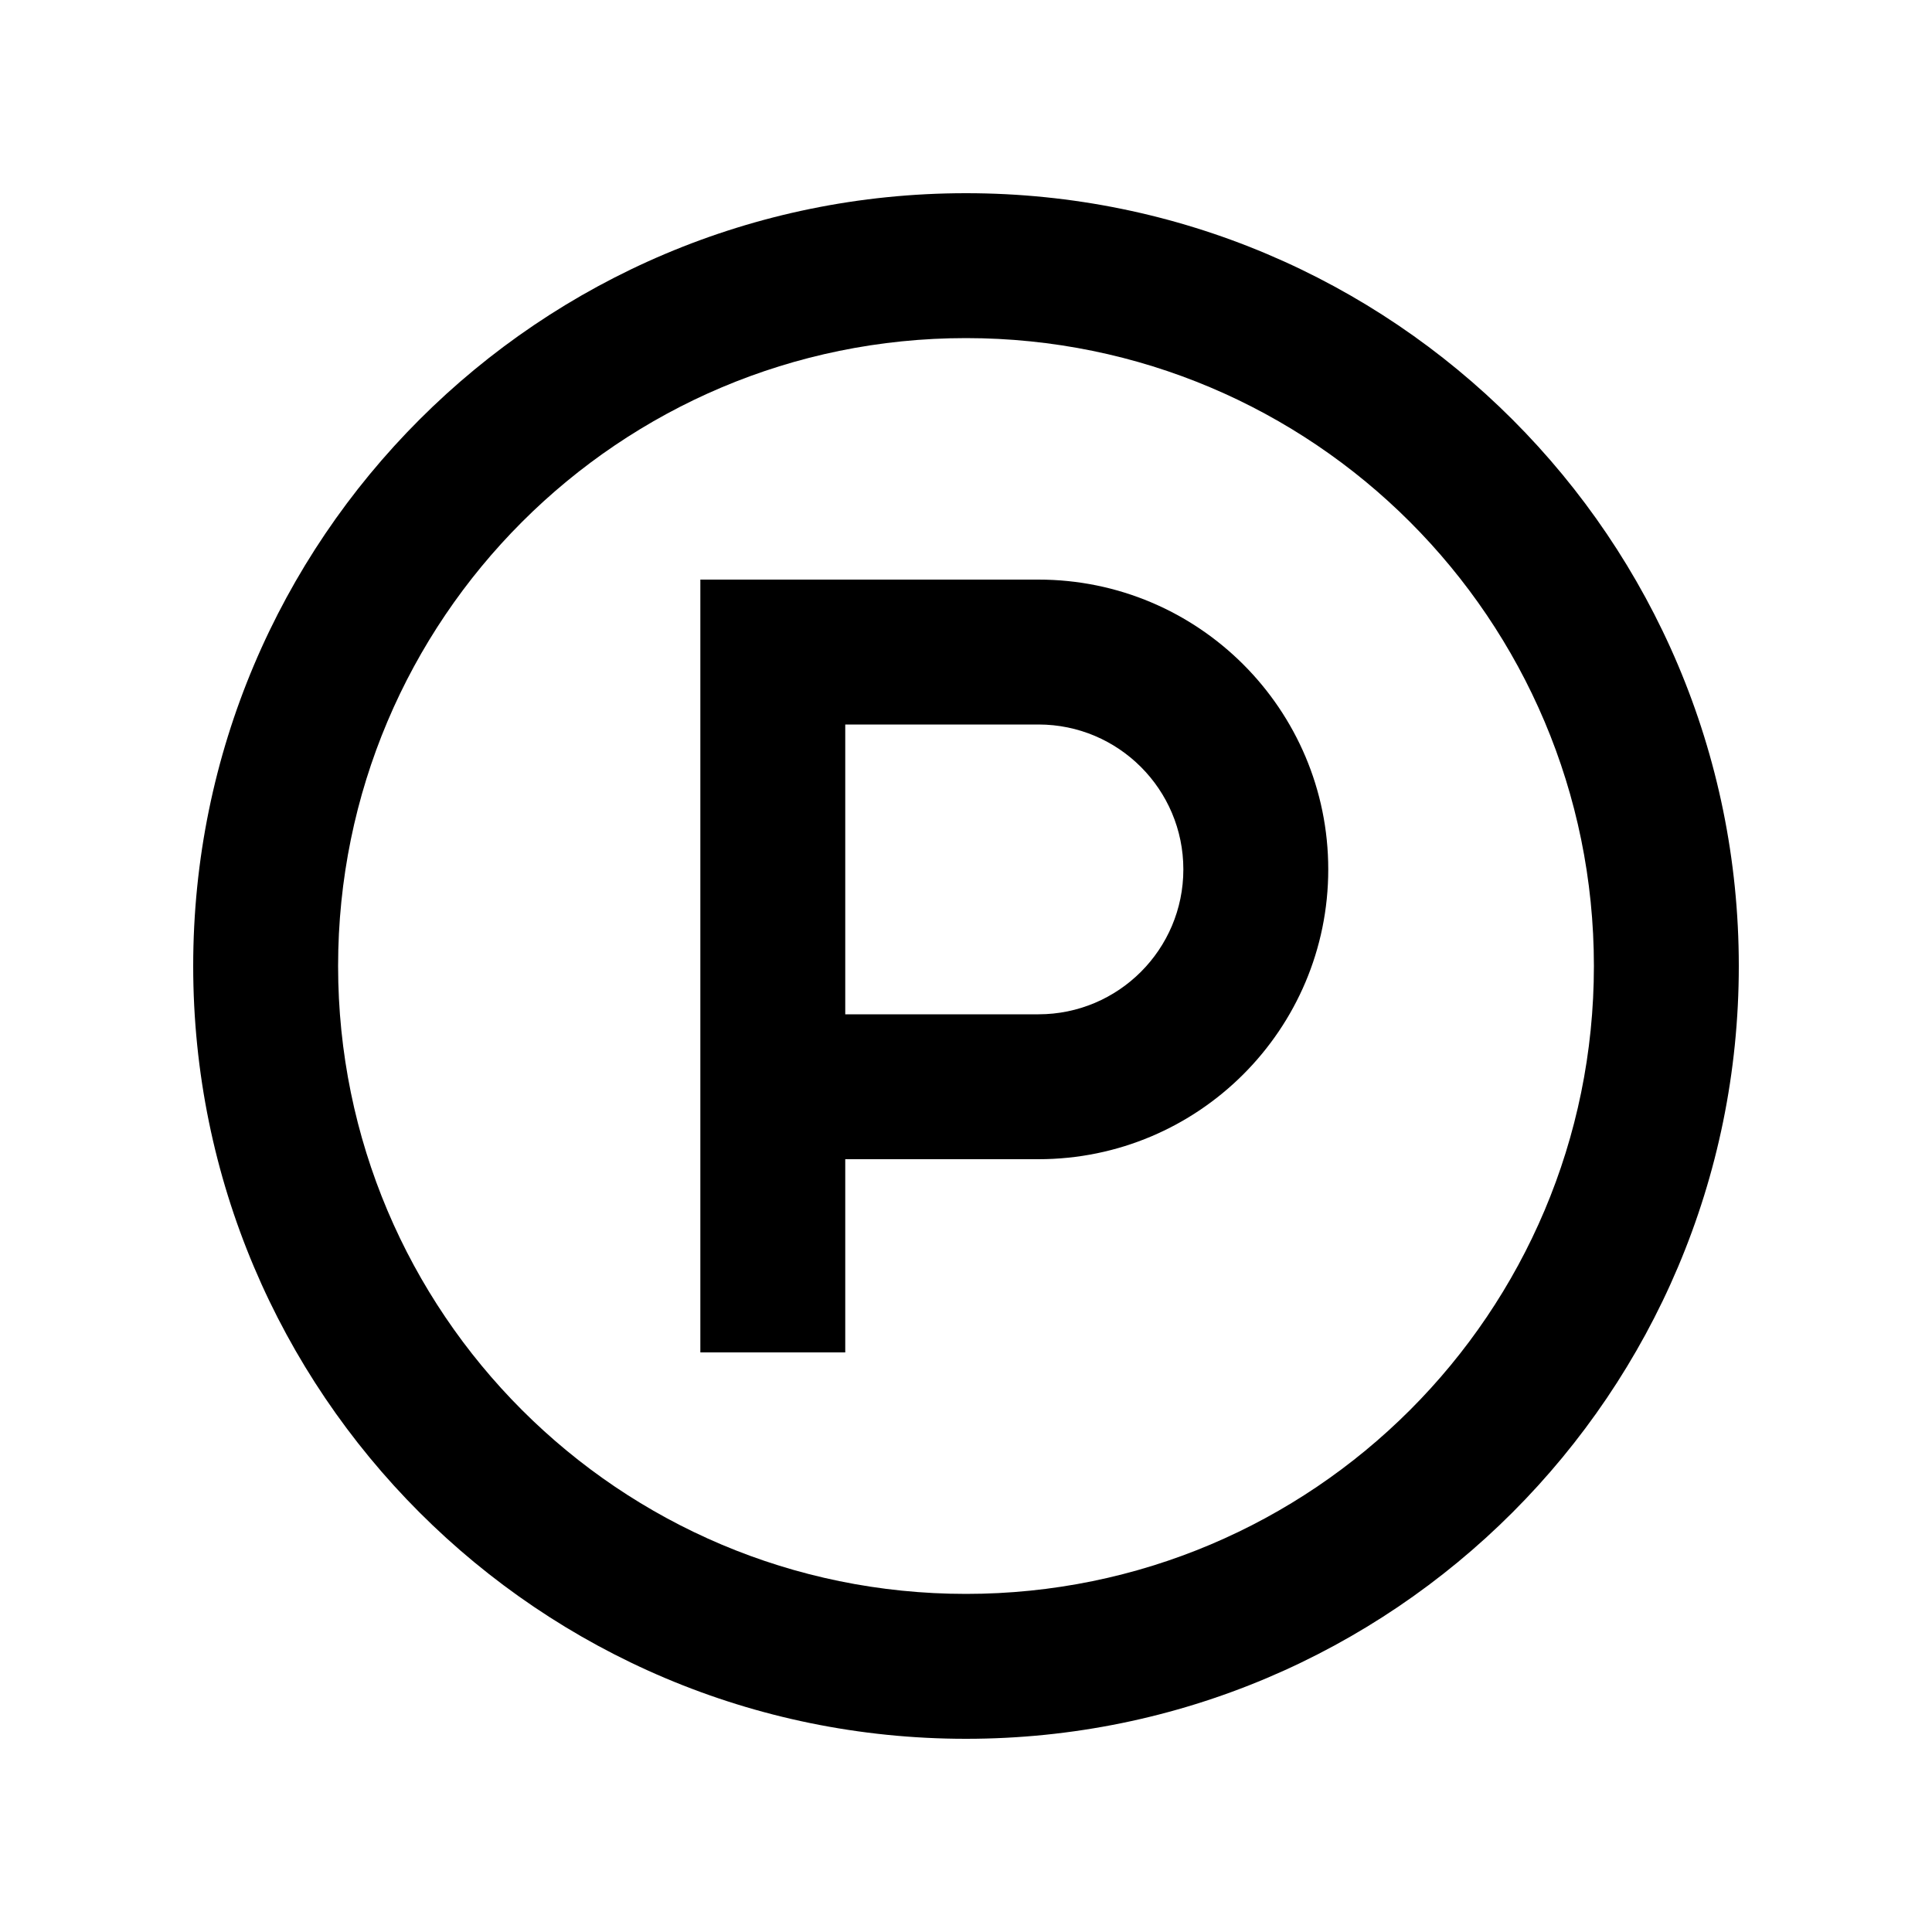 <svg xmlns="http://www.w3.org/2000/svg" viewBox="0 0 640 640"><!--! Font Awesome Pro 7.1.0 by @fontawesome - https://fontawesome.com License - https://fontawesome.com/license (Commercial License) Copyright 2025 Fonticons, Inc. --><path fill="currentColor" d="M528 320C528 205.1 434.9 112 320 112C205.1 112 112 205.1 112 320C112 434.9 205.1 528 320 528C434.9 528 528 434.9 528 320zM64 320C64 178.6 178.6 64 320 64C461.4 64 576 178.6 576 320C576 461.4 461.4 576 320 576C178.6 576 64 461.4 64 320zM256 192L344 192C397 192 440 235 440 288C440 341 397 384 344 384L280 384L280 448L232 448L232 192L256 192zM344 336C370.5 336 392 314.5 392 288C392 261.5 370.5 240 344 240L280 240L280 336L344 336z"/></svg>